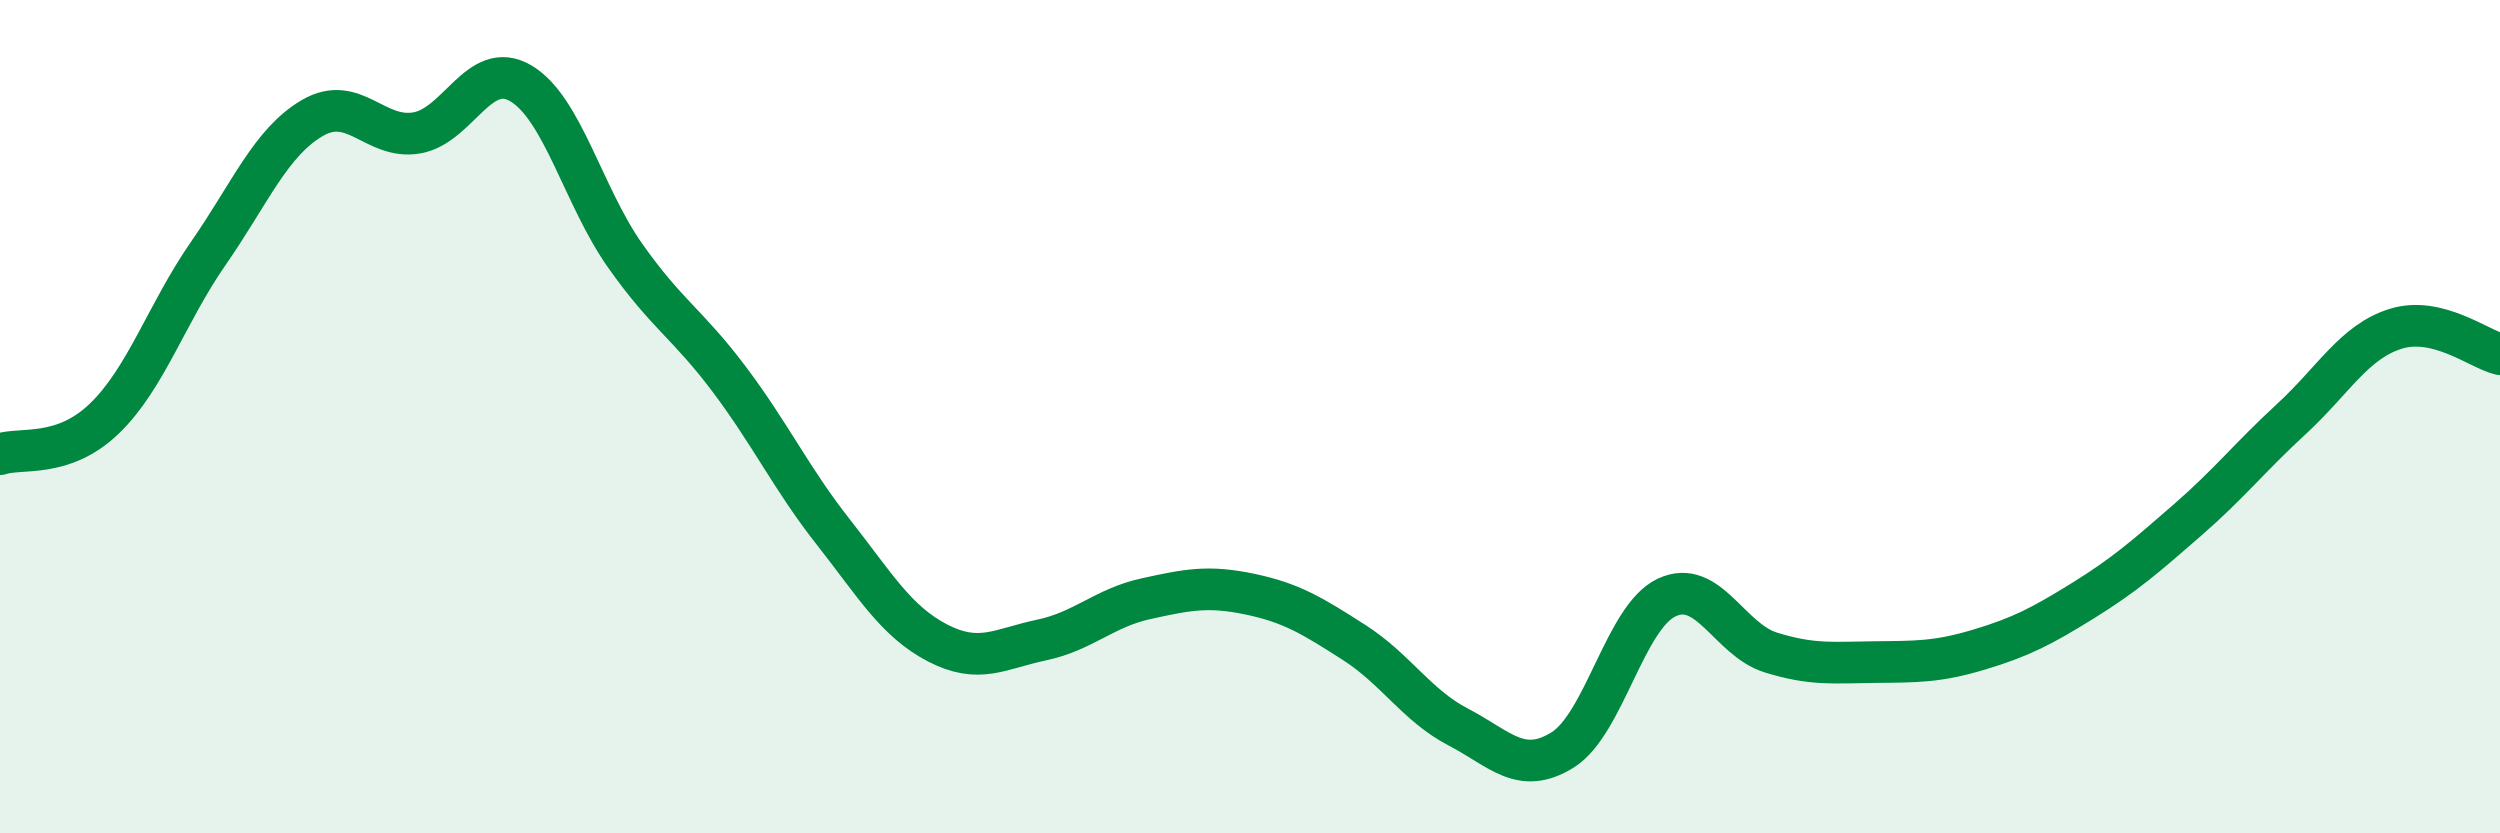 
    <svg width="60" height="20" viewBox="0 0 60 20" xmlns="http://www.w3.org/2000/svg">
      <path
        d="M 0,10.9 C 0.5,10.73 1.5,11.01 2.5,10.05 C 3.5,9.09 4,7.52 5,6.08 C 6,4.64 6.5,3.41 7.5,2.83 C 8.5,2.25 9,3.36 10,3.19 C 11,3.02 11.5,1.41 12.5,2 C 13.5,2.59 14,4.71 15,6.13 C 16,7.55 16.5,7.77 17.5,9.1 C 18.5,10.43 19,11.5 20,12.77 C 21,14.04 21.5,14.91 22.5,15.43 C 23.5,15.95 24,15.57 25,15.36 C 26,15.15 26.5,14.59 27.5,14.37 C 28.5,14.15 29,14.05 30,14.26 C 31,14.47 31.5,14.78 32.5,15.42 C 33.5,16.06 34,16.93 35,17.45 C 36,17.97 36.5,18.62 37.5,18 C 38.5,17.38 39,14.81 40,14.34 C 41,13.87 41.5,15.35 42.5,15.66 C 43.5,15.97 44,15.9 45,15.89 C 46,15.88 46.5,15.89 47.5,15.59 C 48.5,15.29 49,15.03 50,14.41 C 51,13.79 51.5,13.35 52.5,12.48 C 53.5,11.61 54,10.97 55,10.05 C 56,9.13 56.5,8.2 57.5,7.89 C 58.5,7.58 59.5,8.38 60,8.5L60 20L0 20Z"
        fill="#008740"
        opacity="0.1"
        stroke-linecap="round"
        stroke-linejoin="round"
      />
      <path
        d="M 0,10.9 C 0.5,10.73 1.5,11.01 2.5,10.05 C 3.5,9.09 4,7.52 5,6.08 C 6,4.64 6.5,3.41 7.5,2.83 C 8.5,2.25 9,3.36 10,3.19 C 11,3.02 11.5,1.41 12.5,2 C 13.5,2.59 14,4.71 15,6.13 C 16,7.55 16.5,7.77 17.5,9.1 C 18.5,10.43 19,11.5 20,12.77 C 21,14.04 21.5,14.91 22.5,15.43 C 23.5,15.95 24,15.57 25,15.36 C 26,15.15 26.5,14.59 27.5,14.37 C 28.5,14.15 29,14.05 30,14.26 C 31,14.47 31.5,14.78 32.5,15.42 C 33.5,16.06 34,16.93 35,17.45 C 36,17.97 36.5,18.62 37.5,18 C 38.5,17.38 39,14.81 40,14.34 C 41,13.87 41.5,15.35 42.5,15.66 C 43.5,15.97 44,15.9 45,15.89 C 46,15.88 46.5,15.89 47.5,15.59 C 48.5,15.29 49,15.03 50,14.41 C 51,13.79 51.5,13.35 52.5,12.48 C 53.5,11.61 54,10.97 55,10.05 C 56,9.13 56.5,8.2 57.5,7.89 C 58.5,7.58 59.5,8.38 60,8.5"
        stroke="#008740"
        stroke-width="1"
        fill="none"
        stroke-linecap="round"
        stroke-linejoin="round"
      />
    </svg>
  
